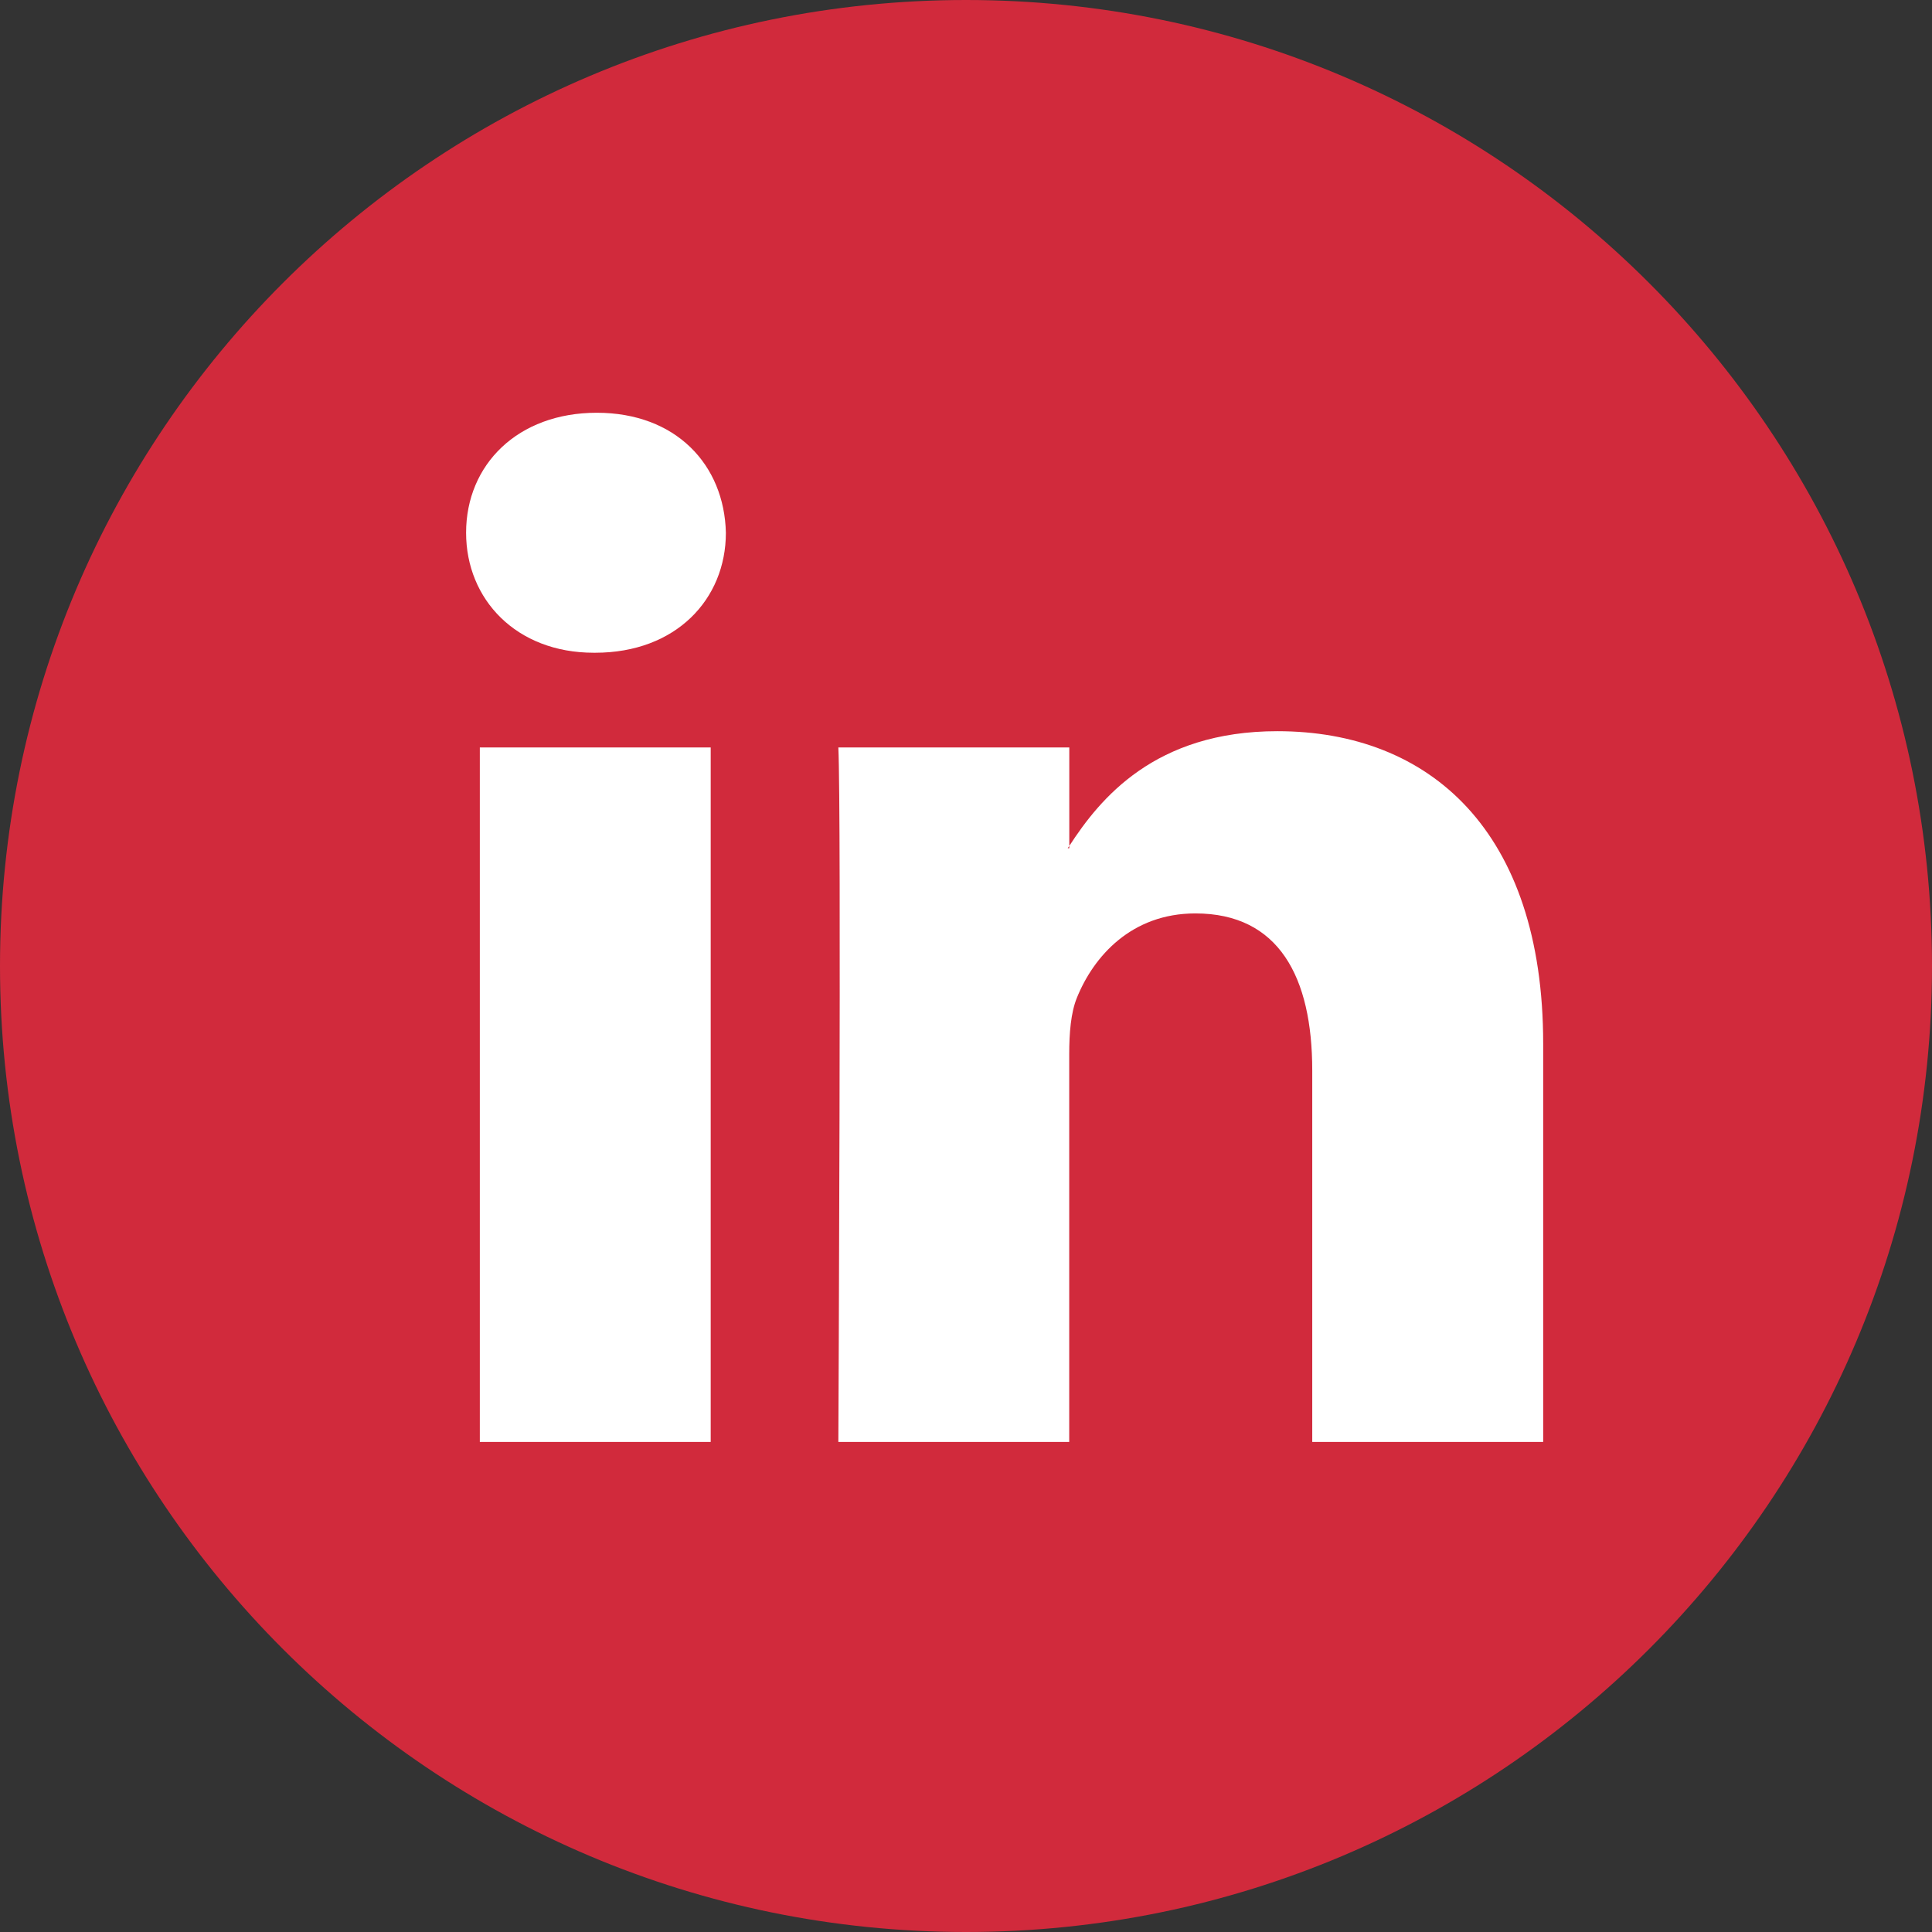 <svg width="28" height="28" viewBox="0 0 28 28" fill="none" xmlns="http://www.w3.org/2000/svg">
<rect x="0" y="0" width="28" height="28" fill="#333333" stroke="none"/>
<path d="M14 28C21.732 28 28 21.732 28 14C28 6.268 21.732 0 14 0C6.268 0 0 6.268 0 14C0 21.732 6.268 28 14 28Z" fill="#D12A3C"/>
<path d="M22.365 15.126V20.898H19.018V15.513C19.018 14.161 18.535 13.238 17.324 13.238C16.399 13.238 15.85 13.859 15.607 14.461C15.519 14.677 15.496 14.975 15.496 15.277V20.898H12.15C12.15 20.898 12.195 11.777 12.15 10.833H15.497V12.26C15.49 12.271 15.48 12.282 15.474 12.293H15.497V12.26C15.941 11.575 16.735 10.597 18.513 10.597C20.714 10.597 22.365 12.036 22.365 15.126ZM8.649 5.982C7.504 5.982 6.755 6.733 6.755 7.721C6.755 8.687 7.482 9.46 8.605 9.46H8.627C9.794 9.46 10.52 8.687 10.52 7.721C10.497 6.733 9.794 5.982 8.649 5.982ZM6.954 20.898H10.3V10.833H6.954V20.898Z" fill="white"/>
</svg>
